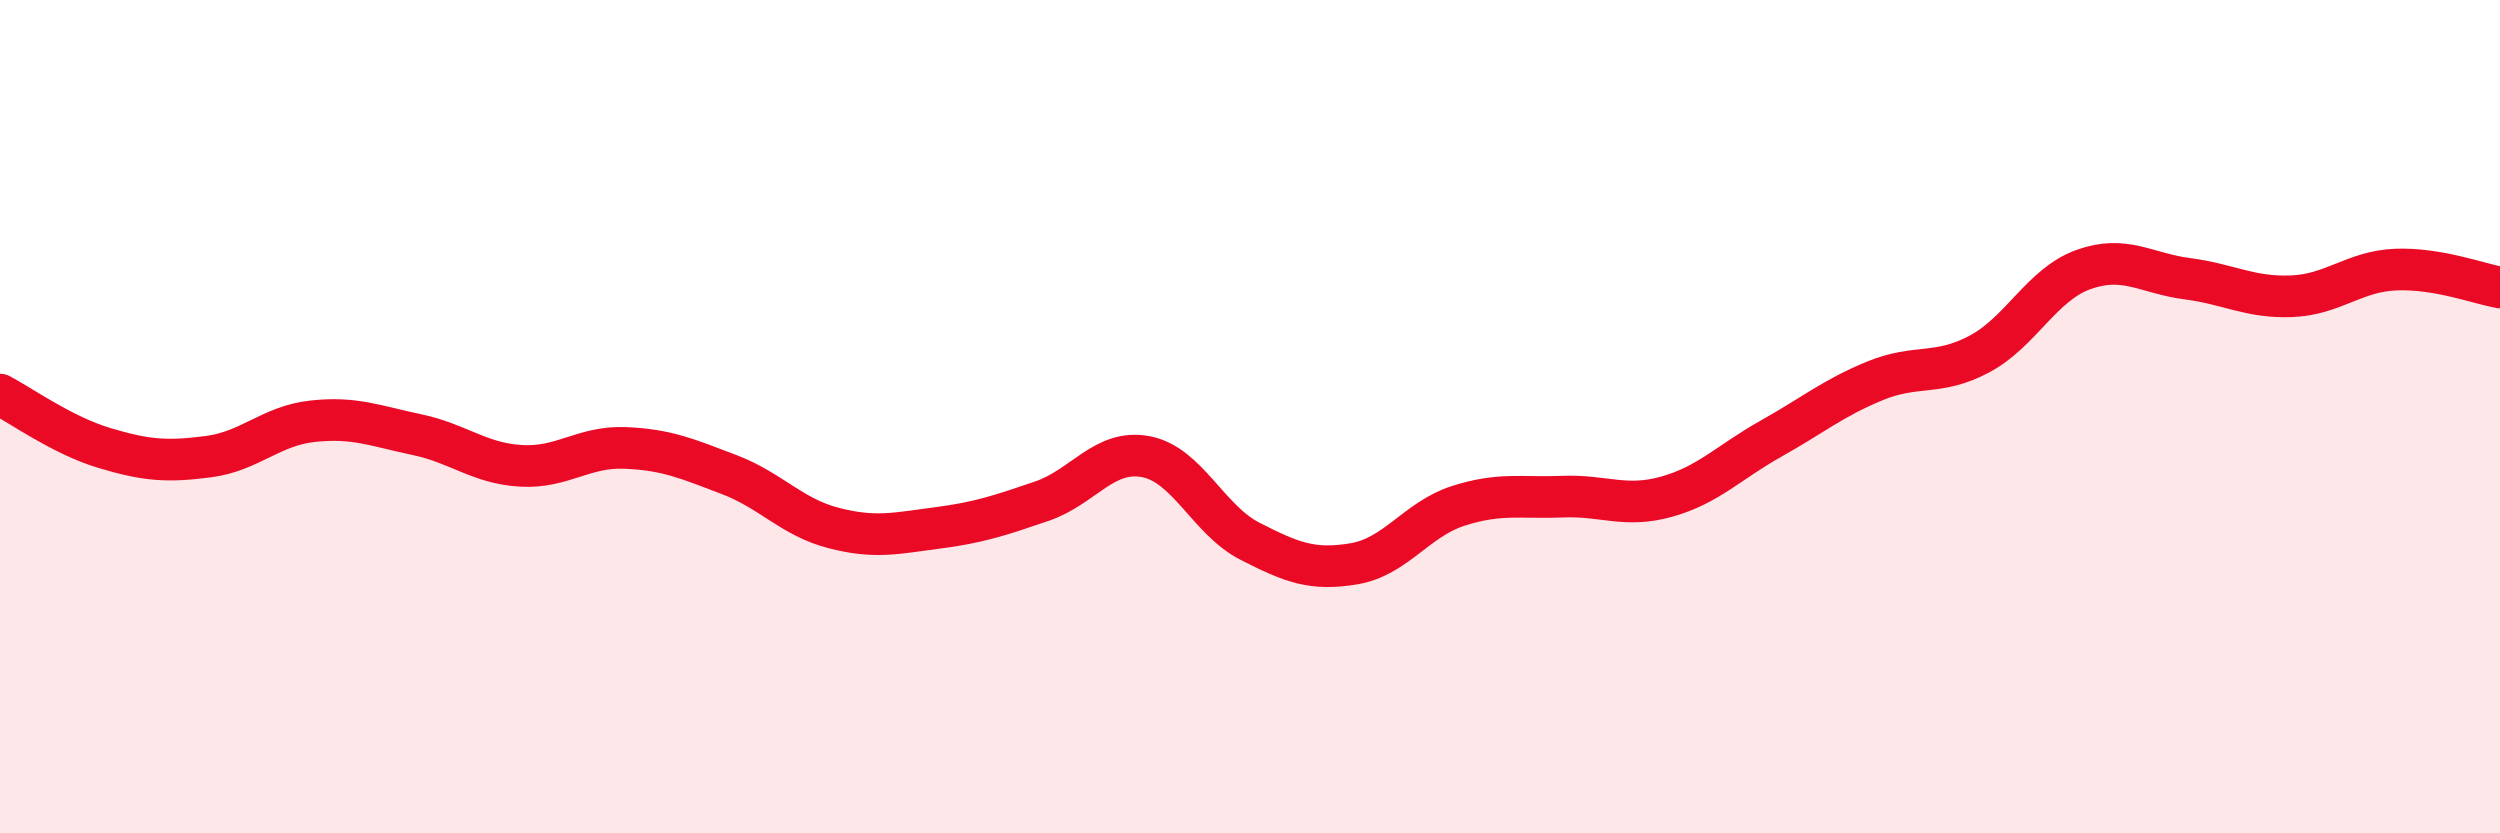 
    <svg width="60" height="20" viewBox="0 0 60 20" xmlns="http://www.w3.org/2000/svg">
      <path
        d="M 0,9.47 C 0.5,9.73 1.5,10.45 2.5,10.75 C 3.5,11.05 4,11.09 5,10.96 C 6,10.83 6.5,10.22 7.5,10.11 C 8.5,10 9,10.22 10,10.43 C 11,10.64 11.5,11.12 12.5,11.18 C 13.5,11.24 14,10.71 15,10.75 C 16,10.79 16.5,11.01 17.5,11.39 C 18.5,11.77 19,12.41 20,12.67 C 21,12.93 21.5,12.8 22.5,12.67 C 23.5,12.54 24,12.37 25,12.03 C 26,11.69 26.5,10.77 27.5,10.96 C 28.5,11.15 29,12.48 30,12.99 C 31,13.5 31.5,13.7 32.5,13.53 C 33.5,13.36 34,12.46 35,12.14 C 36,11.82 36.5,11.96 37.5,11.92 C 38.5,11.88 39,12.2 40,11.92 C 41,11.64 41.5,11.09 42.5,10.53 C 43.5,9.97 44,9.55 45,9.14 C 46,8.73 46.5,9.03 47.5,8.5 C 48.5,7.97 49,6.83 50,6.47 C 51,6.11 51.5,6.56 52.5,6.69 C 53.5,6.82 54,7.15 55,7.11 C 56,7.07 56.5,6.51 57.5,6.47 C 58.5,6.43 59.5,6.81 60,6.9L60 20L0 20Z"
        fill="#EB0A25"
        opacity="0.1"
        stroke-linecap="round"
        stroke-linejoin="round"
      />
      <path
        d="M 0,9.47 C 0.5,9.73 1.5,10.45 2.5,10.75 C 3.5,11.05 4,11.09 5,10.96 C 6,10.83 6.5,10.22 7.5,10.11 C 8.5,10 9,10.22 10,10.43 C 11,10.64 11.5,11.12 12.5,11.18 C 13.5,11.24 14,10.71 15,10.75 C 16,10.79 16.5,11.01 17.5,11.39 C 18.5,11.77 19,12.41 20,12.67 C 21,12.93 21.5,12.8 22.5,12.67 C 23.5,12.54 24,12.37 25,12.03 C 26,11.69 26.5,10.77 27.5,10.96 C 28.5,11.15 29,12.48 30,12.99 C 31,13.5 31.5,13.7 32.5,13.53 C 33.5,13.36 34,12.46 35,12.14 C 36,11.82 36.5,11.96 37.5,11.92 C 38.5,11.88 39,12.2 40,11.92 C 41,11.64 41.5,11.09 42.5,10.53 C 43.5,9.97 44,9.55 45,9.14 C 46,8.73 46.5,9.03 47.5,8.5 C 48.5,7.97 49,6.83 50,6.47 C 51,6.11 51.5,6.56 52.5,6.69 C 53.5,6.82 54,7.15 55,7.11 C 56,7.07 56.5,6.51 57.5,6.47 C 58.5,6.43 59.5,6.81 60,6.9"
        stroke="#EB0A25"
        stroke-width="1"
        fill="none"
        stroke-linecap="round"
        stroke-linejoin="round"
      />
    </svg>
  